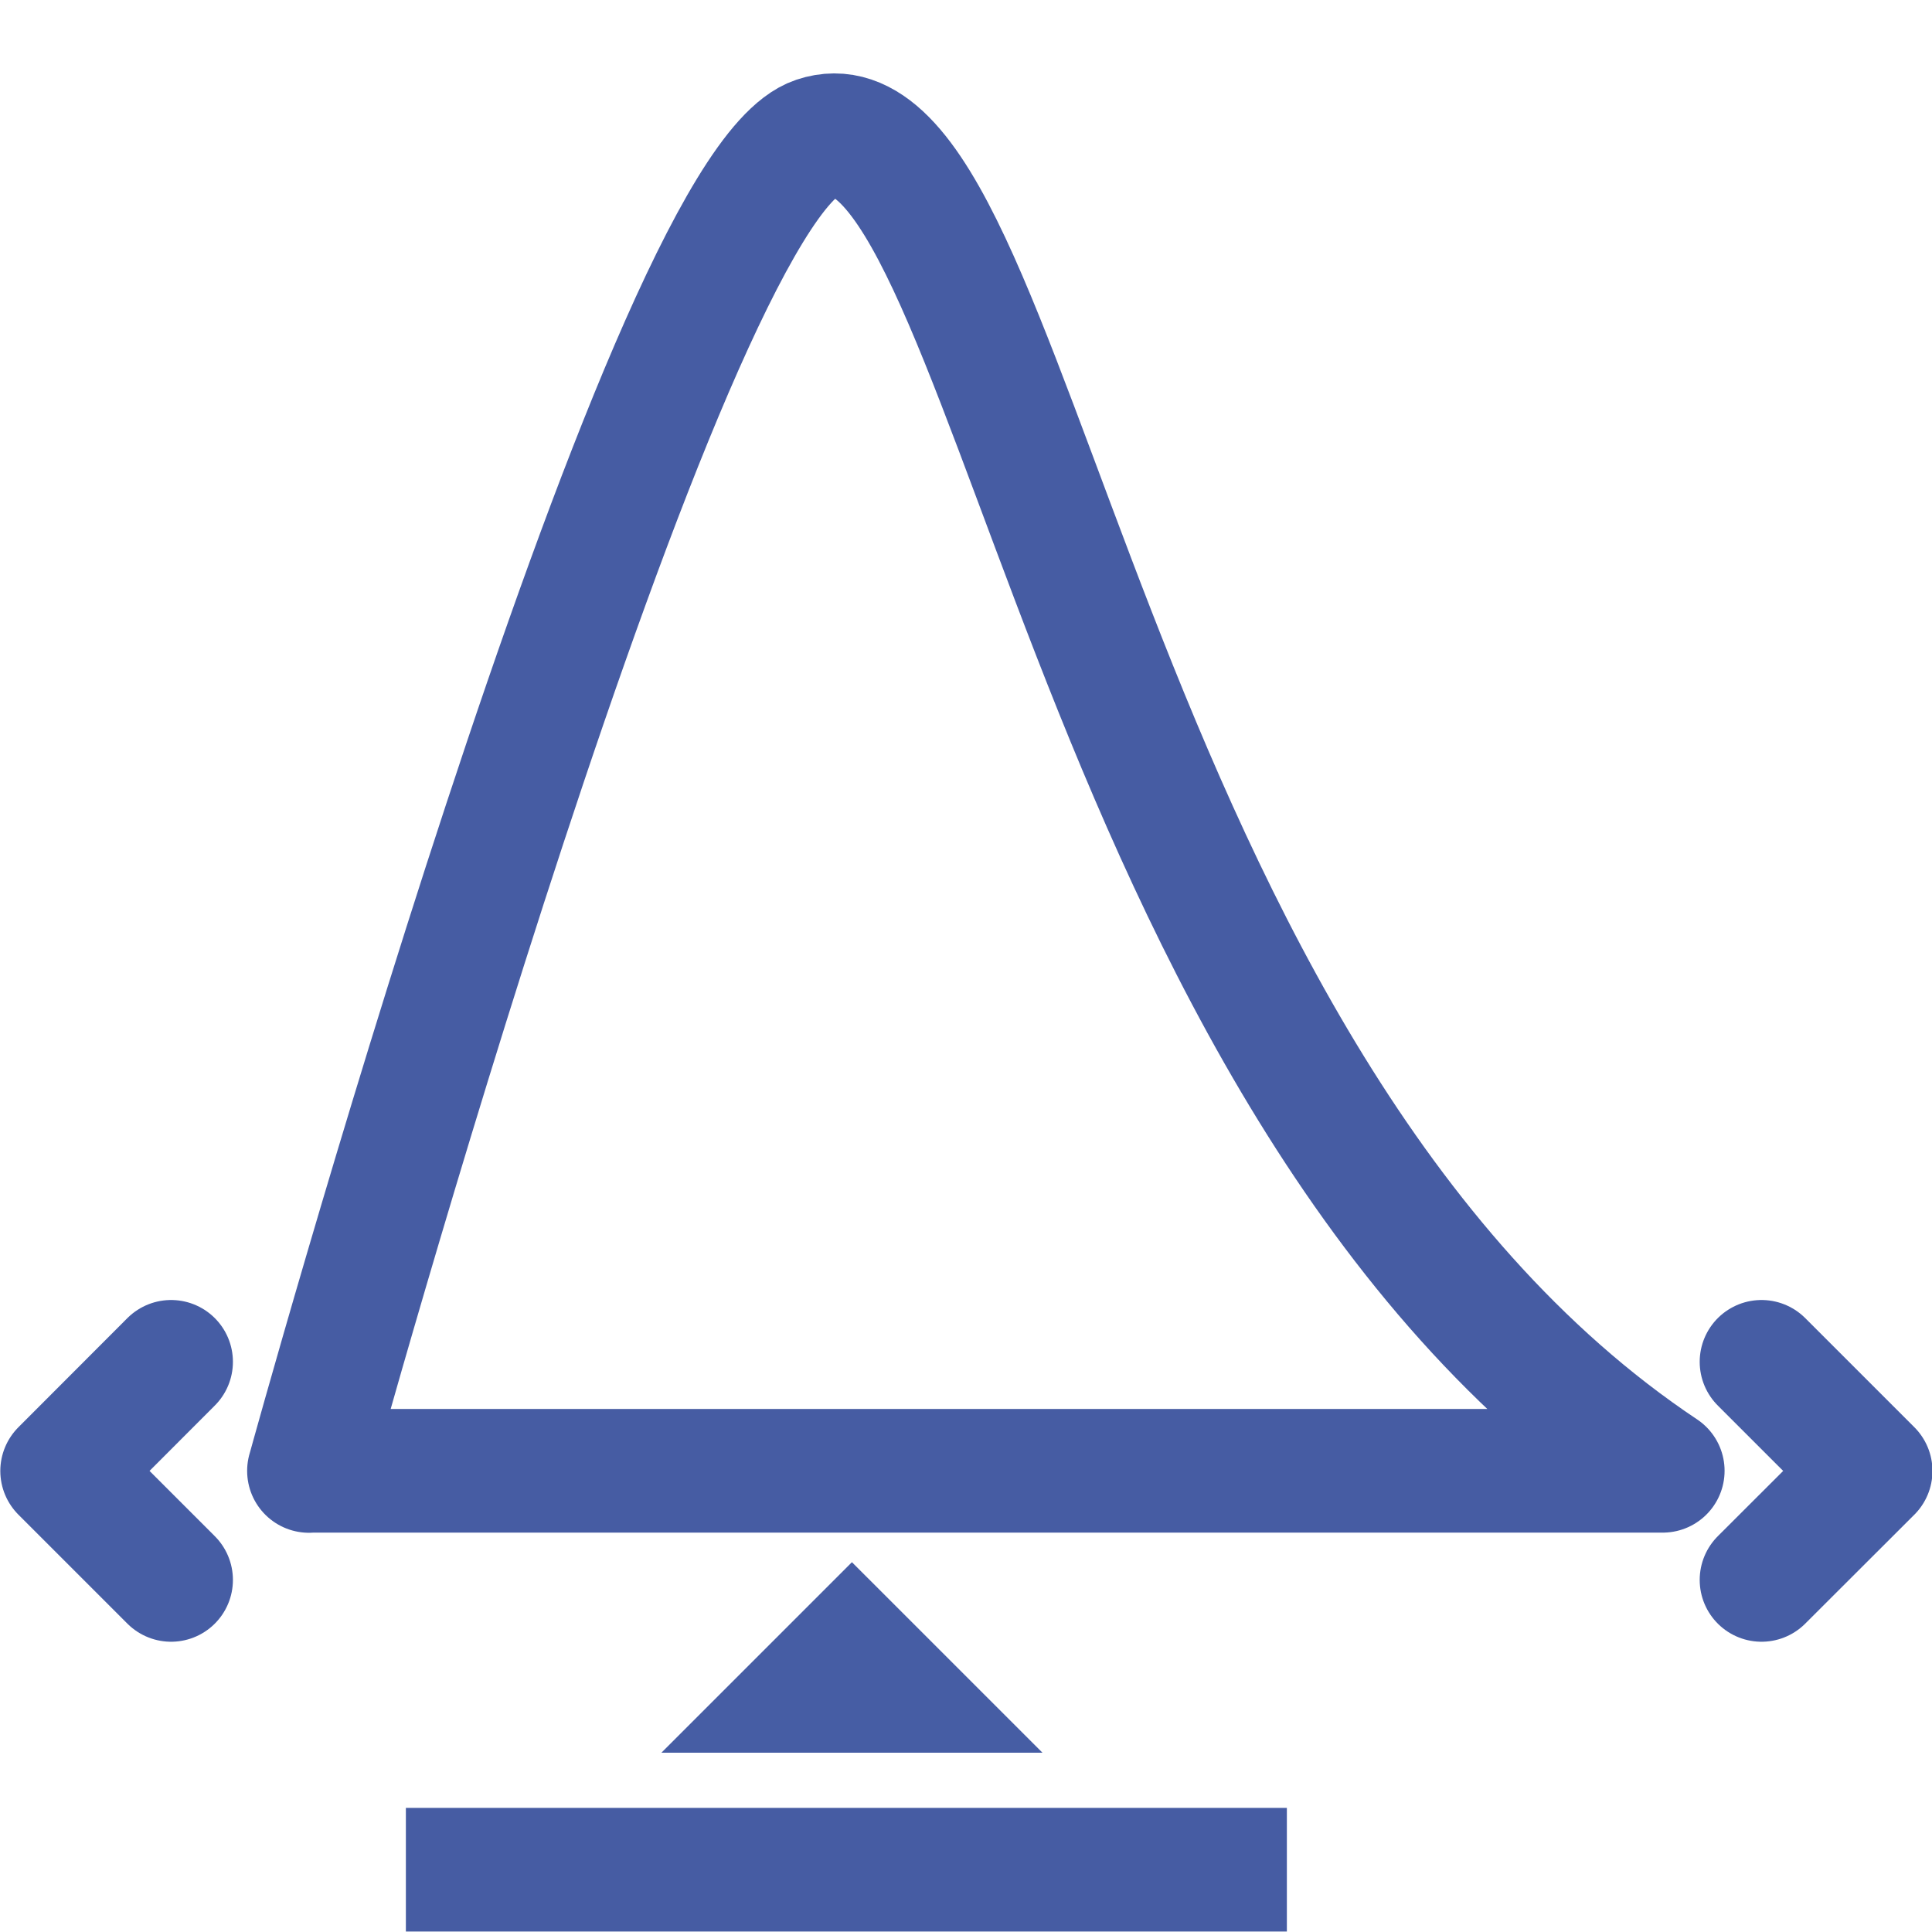 <?xml version="1.0" encoding="UTF-8"?><svg id="a" xmlns="http://www.w3.org/2000/svg" viewBox="0 0 125 125"><defs><style>.b{stroke-linecap:round;}.b,.c{stroke:#465da4;}.b,.c,.d{fill:none;stroke-width:8px;}.b,.d{stroke-linejoin:round;}.c{stroke-miterlimit:10;}.d{stroke:#465ca3;}</style></defs><line class="d" x1="26.26" y1="120.97" x2="83.26" y2="120.97"/><path class="d" d="M19.99,95.17S42.82,12.3,52.8,8.95c12.76-4.28,16.91,60.96,54.78,86.21H19.99Z"/><polygon class="c" points="52.45 109.4 55.12 106.73 57.79 109.4 52.45 109.4"/><polyline class="b" points="113.97 88.11 121.03 95.17 113.97 102.22"/><polyline class="b" points="11.07 102.22 4.02 95.17 11.07 88.11"/></svg>